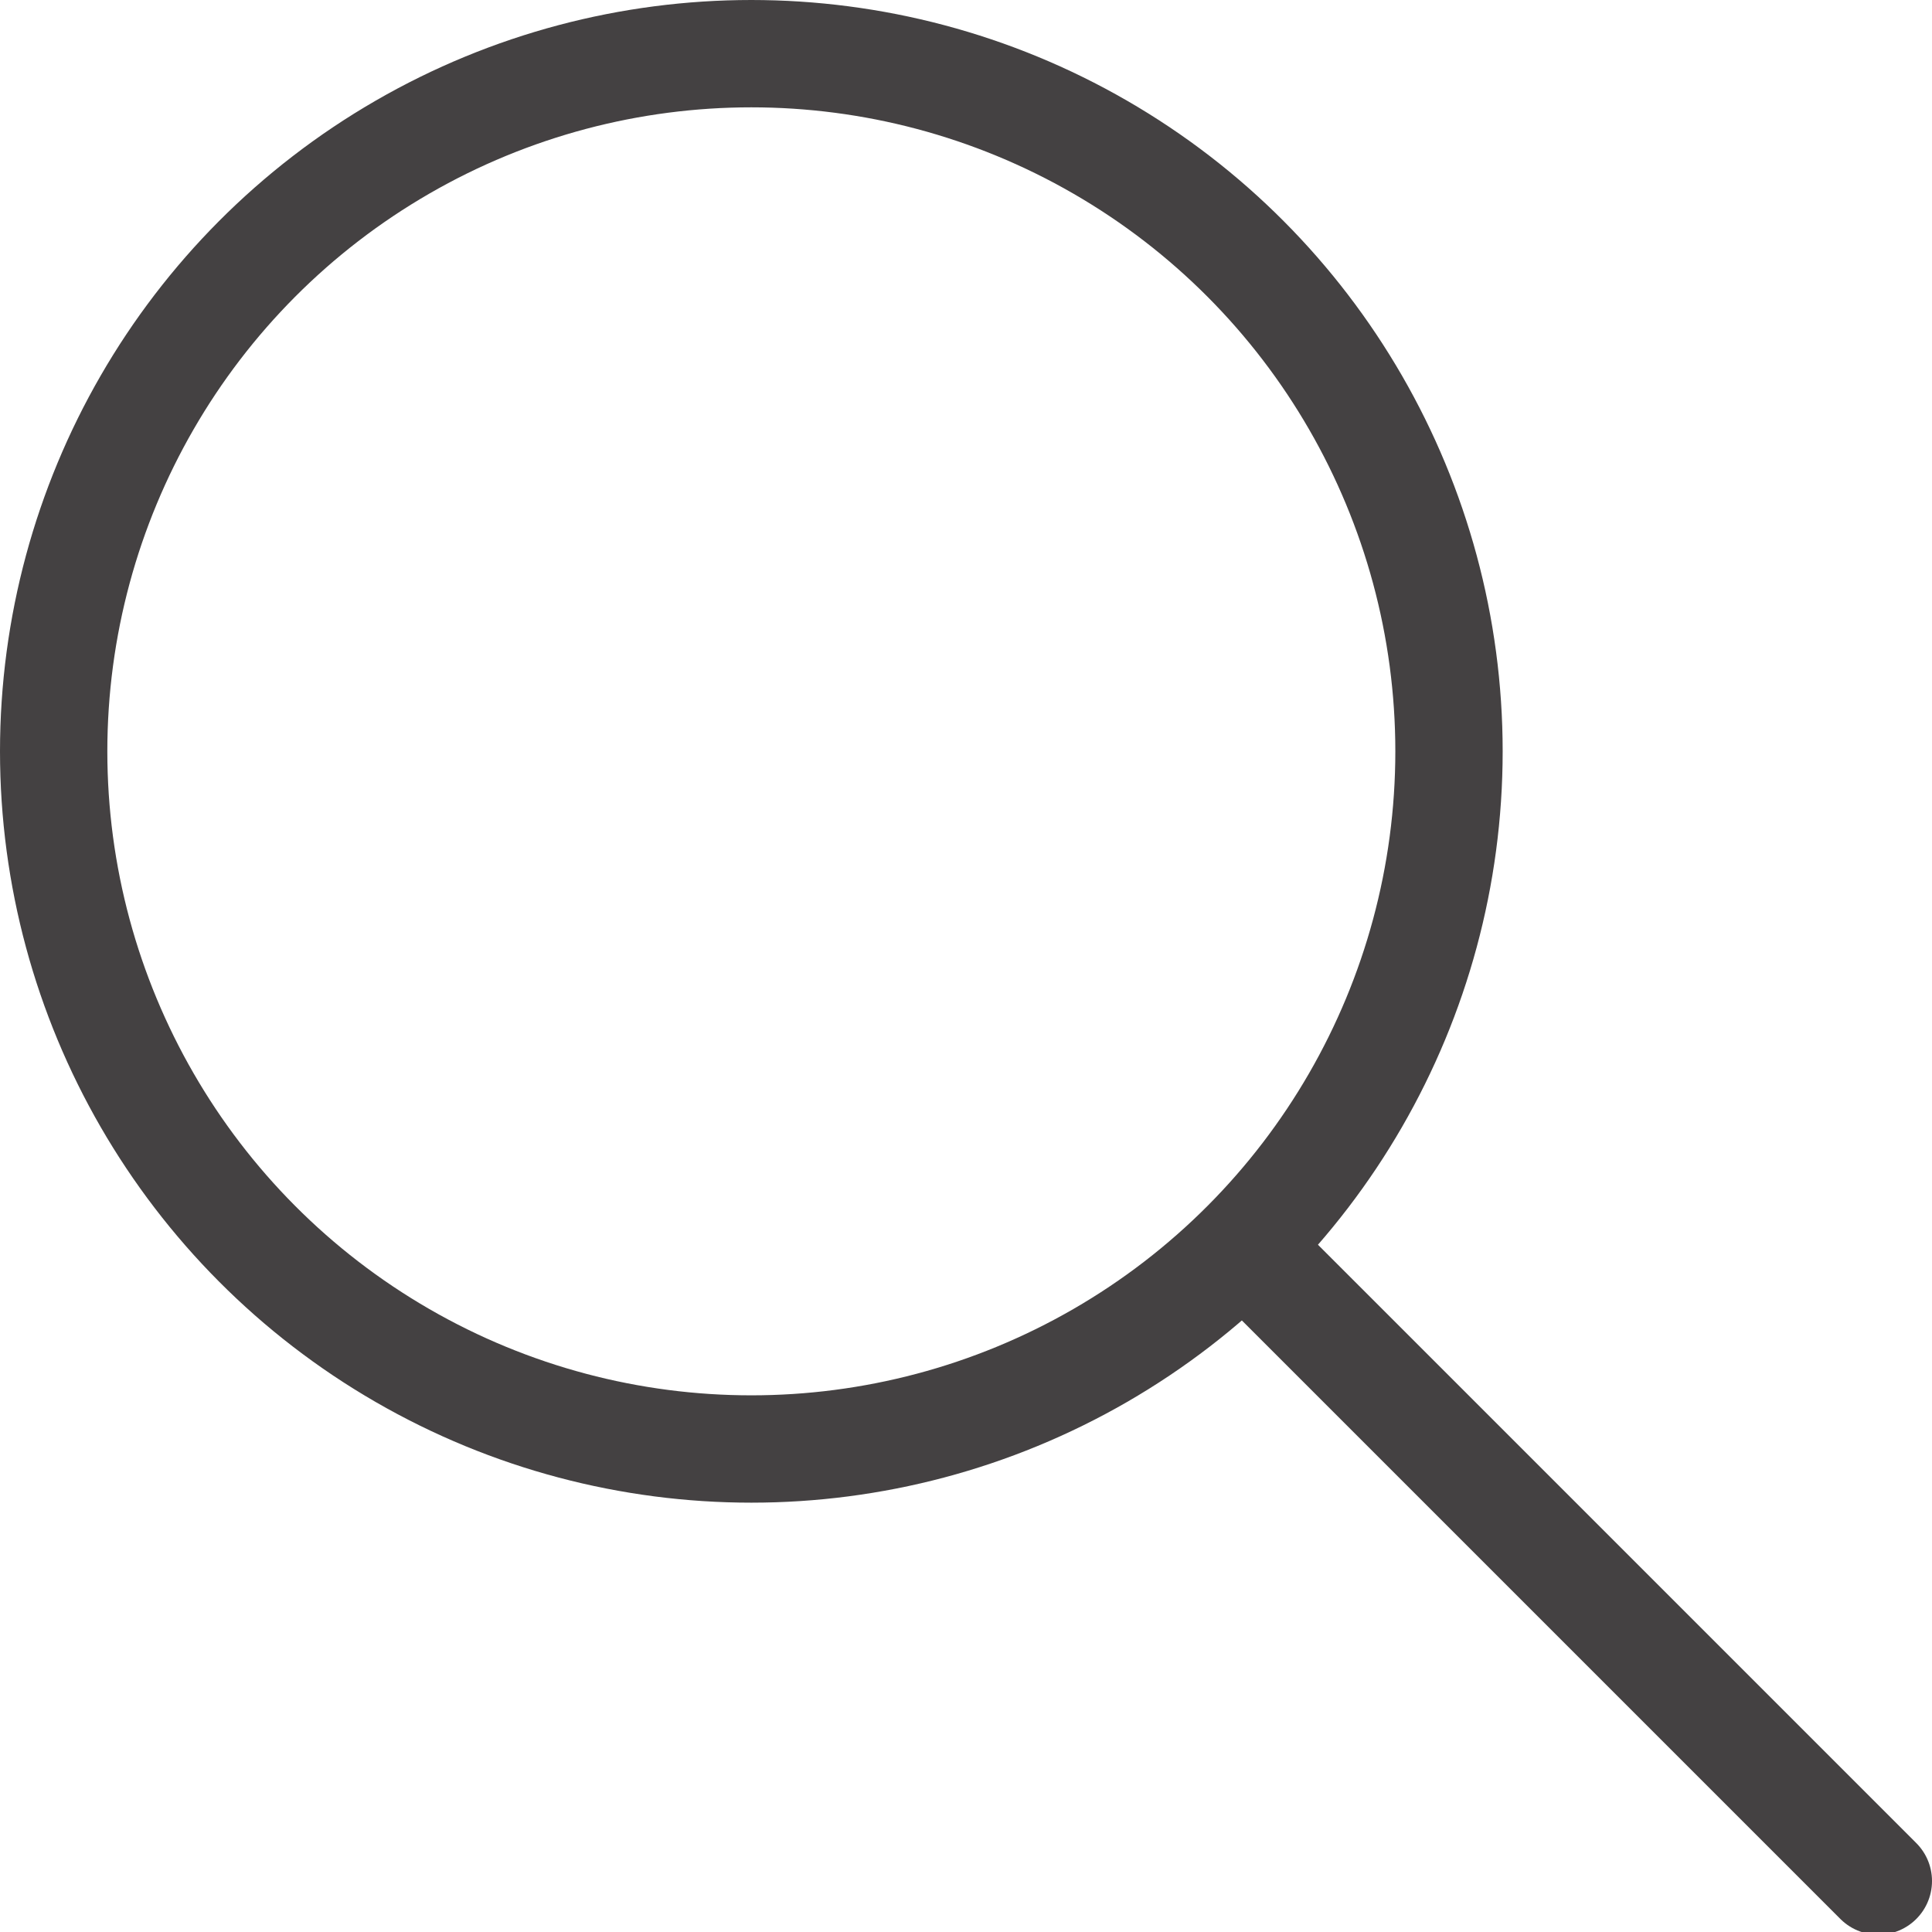 <svg xmlns="http://www.w3.org/2000/svg" viewBox="0 0 36 36"><path d="M302.43,426l11.81,11.81" transform="translate(-279.24 -402.76)" style="fill:none;stroke:#444142;stroke-linecap:round;stroke-linejoin:round;stroke-width:2px"/><circle cx="14" cy="14" r="13" style="fill:none;stroke:#444142;stroke-linecap:round;stroke-linejoin:round;stroke-width:2px"/></svg>